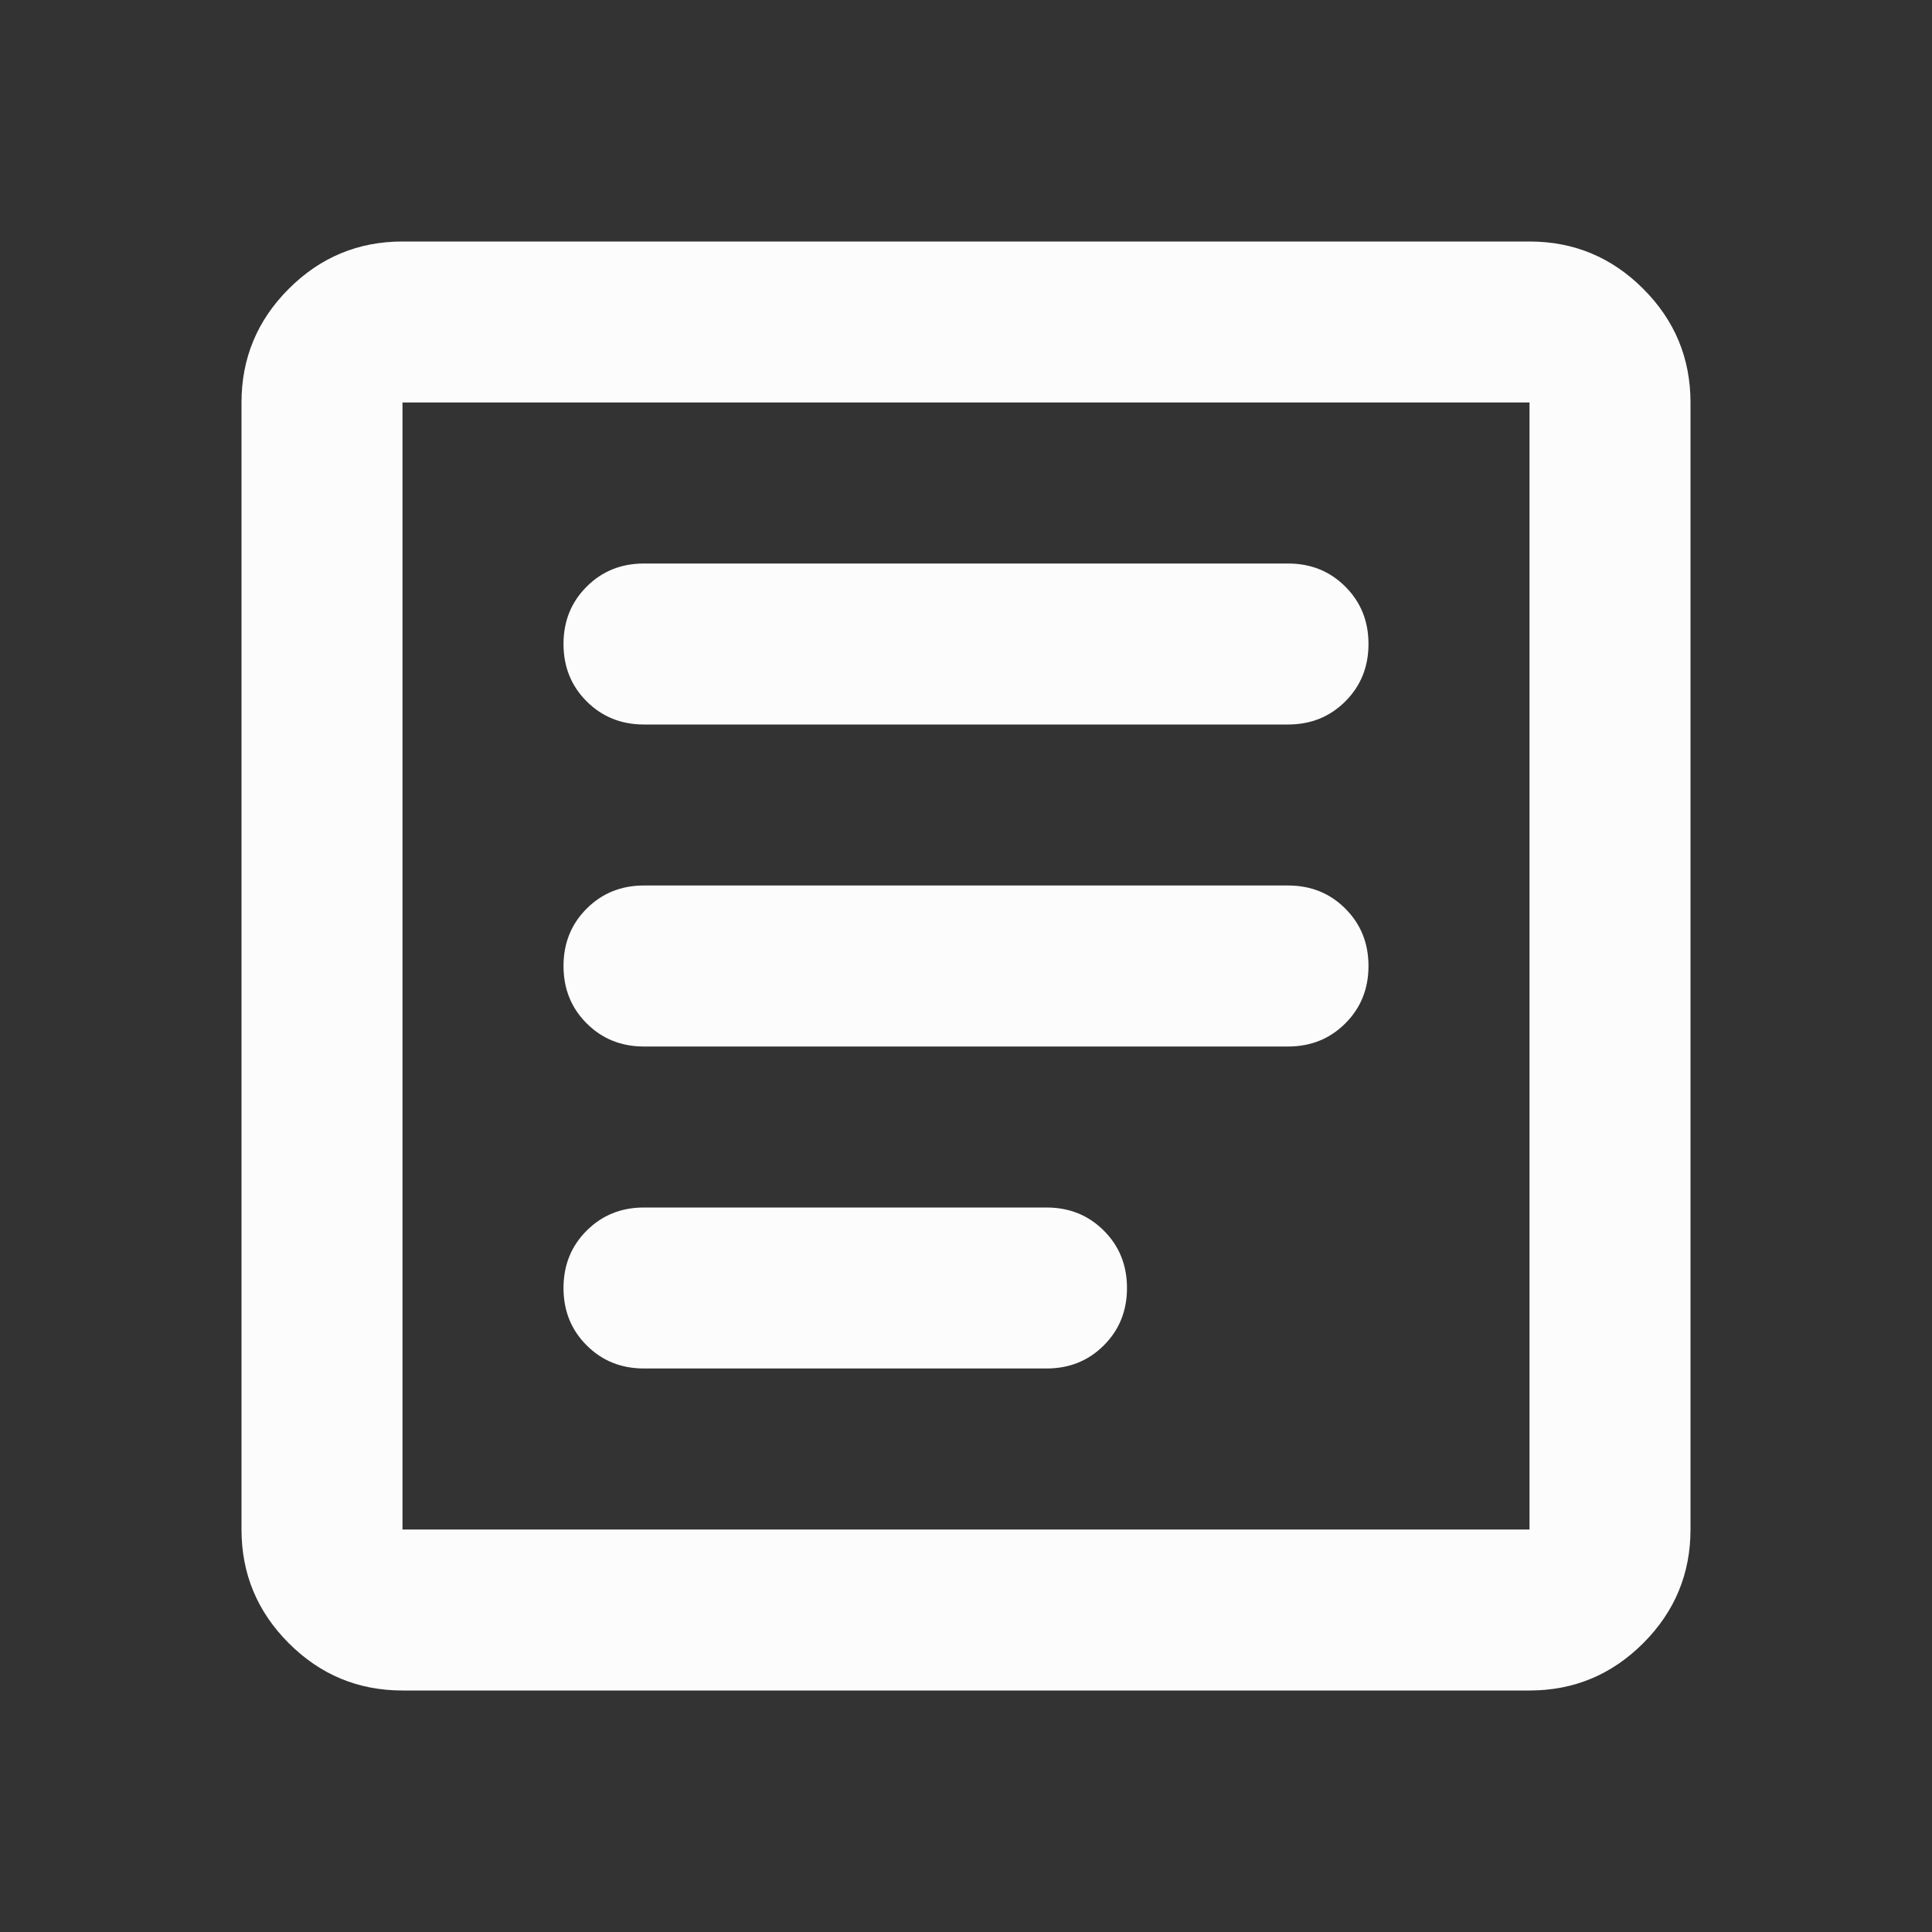 <svg xmlns="http://www.w3.org/2000/svg" width="46" height="46" viewBox="0 0 46 46" fill="none"><rect x="0" y="0" width="46" height="46" fill="#333333" stroke="none"/><mask id="mask0_987_357" style="mask-type:alpha" maskUnits="userSpaceOnUse" x="0" y="0" width="46" height="46"><rect width="46" height="46" fill="#D9D9D9"></rect></mask><g mask="url(#mask0_987_357)"><path d="M15.333 32.583H24.917C25.46 32.583 25.915 32.4 26.282 32.032C26.65 31.665 26.833 31.21 26.833 30.667C26.833 30.124 26.65 29.668 26.282 29.301C25.915 28.934 25.46 28.75 24.917 28.75H15.333C14.79 28.75 14.335 28.934 13.968 29.301C13.6 29.668 13.417 30.124 13.417 30.667C13.417 31.21 13.6 31.665 13.968 32.032C14.335 32.4 14.79 32.583 15.333 32.583ZM15.333 24.917H30.667C31.21 24.917 31.665 24.733 32.032 24.366C32.4 23.998 32.583 23.543 32.583 23C32.583 22.457 32.4 22.002 32.032 21.634C31.665 21.267 31.21 21.083 30.667 21.083H15.333C14.79 21.083 14.335 21.267 13.968 21.634C13.6 22.002 13.417 22.457 13.417 23C13.417 23.543 13.6 23.998 13.968 24.366C14.335 24.733 14.79 24.917 15.333 24.917ZM15.333 17.25H30.667C31.21 17.25 31.665 17.066 32.032 16.699C32.4 16.332 32.583 15.876 32.583 15.333C32.583 14.79 32.4 14.335 32.032 13.968C31.665 13.6 31.21 13.417 30.667 13.417H15.333C14.79 13.417 14.335 13.6 13.968 13.968C13.6 14.335 13.417 14.79 13.417 15.333C13.417 15.876 13.6 16.332 13.968 16.699C14.335 17.066 14.79 17.25 15.333 17.25ZM9.583 40.25C8.529 40.25 7.627 39.875 6.876 39.124C6.125 38.373 5.75 37.471 5.75 36.417V9.583C5.75 8.529 6.125 7.627 6.876 6.876C7.627 6.125 8.529 5.75 9.583 5.75H36.417C37.471 5.75 38.373 6.125 39.124 6.876C39.875 7.627 40.25 8.529 40.25 9.583V36.417C40.25 37.471 39.875 38.373 39.124 39.124C38.373 39.875 37.471 40.25 36.417 40.25H9.583ZM9.583 36.417H36.417V9.583H9.583V36.417Z" fill="#FCFCFC"></path></g></svg>